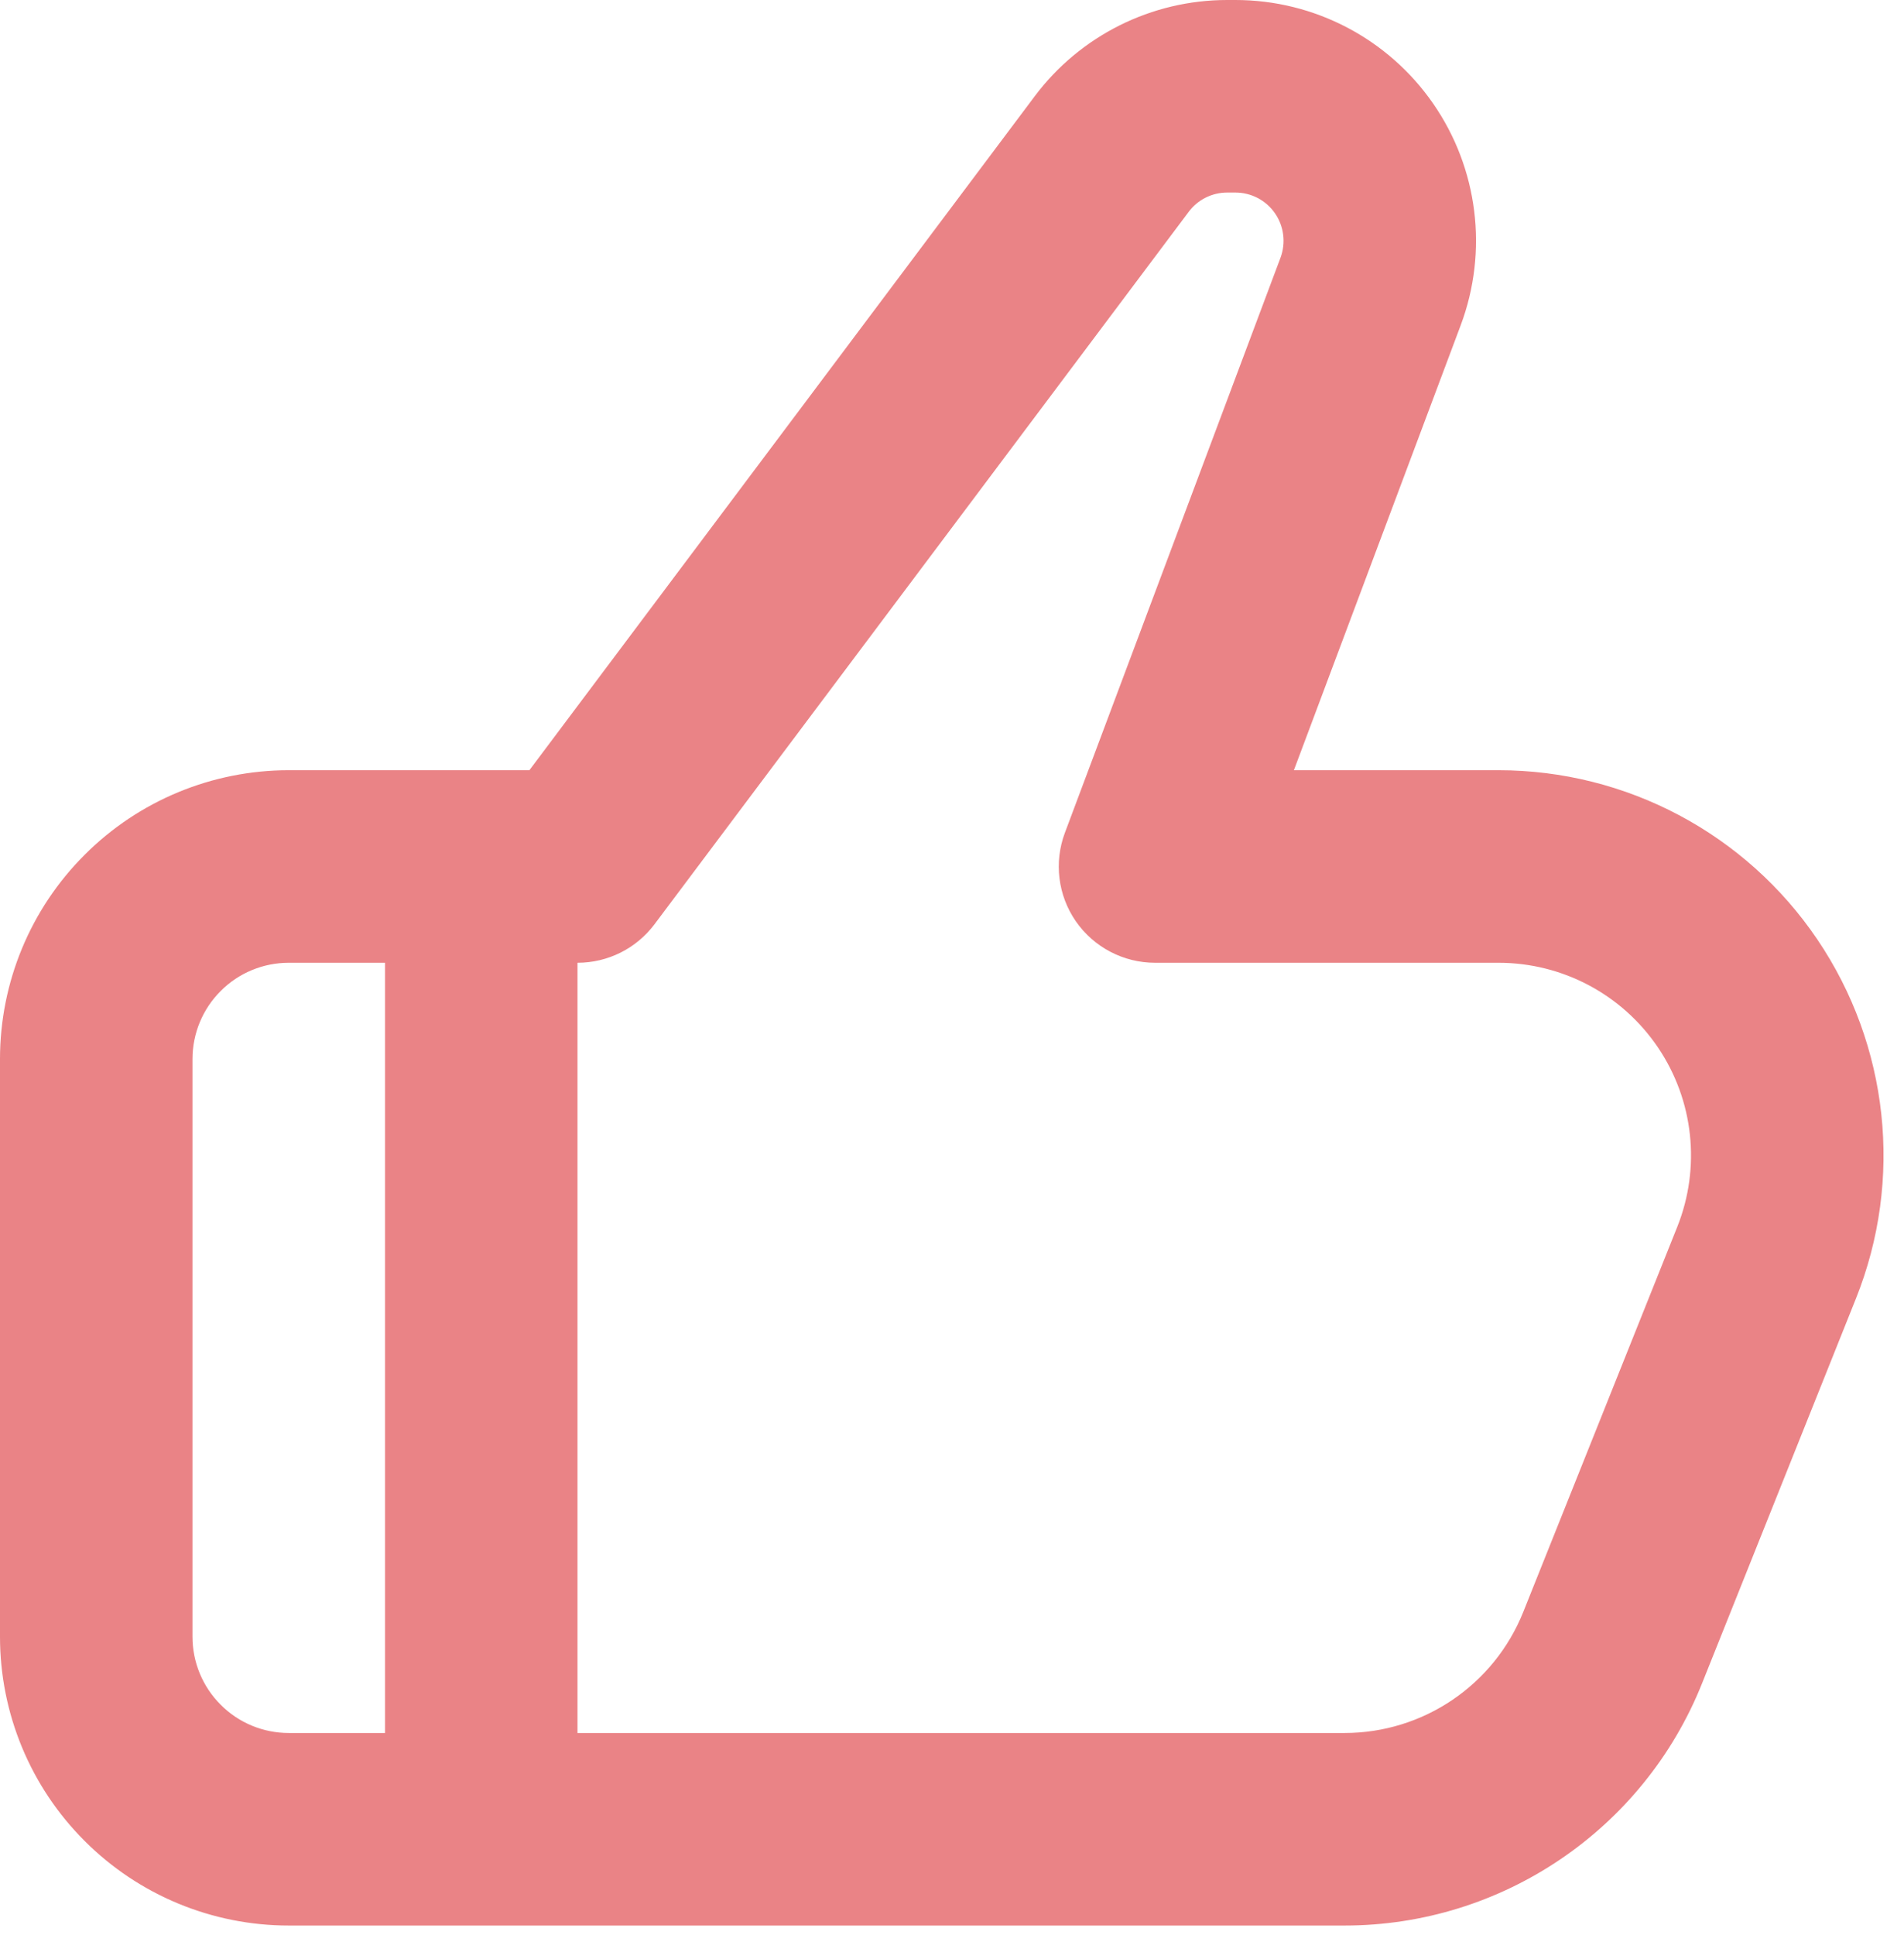 <?xml version="1.0" encoding="utf-8"?>
<svg xmlns="http://www.w3.org/2000/svg" fill="none" height="100%" overflow="visible" preserveAspectRatio="none" style="display: block;" viewBox="0 0 62 63" width="100%">
<path clip-rule="evenodd" d="M47.565 10.587C48.467 8.18 48.132 5.485 46.668 3.372C45.205 1.26 42.798 0 40.228 0H39.961C37.495 0 35.172 1.16 33.693 3.134L17.238 25.074H9.403C6.908 25.074 4.516 26.064 2.755 27.829C0.99 29.59 0 31.982 0 34.476C0 39.939 0 47.819 0 53.282C0 55.776 0.99 58.168 2.755 59.929C4.516 61.694 6.908 62.684 9.403 62.684C18.366 62.684 34.761 62.684 43.782 62.684C48.909 62.684 53.517 59.563 55.422 54.805C56.839 51.263 58.697 46.618 60.437 42.268C61.982 38.404 61.509 34.028 59.177 30.581C56.845 27.136 52.956 25.074 48.797 25.074H42.133L47.565 10.587ZM12.537 31.342V56.416H9.403C8.572 56.416 7.773 56.087 7.187 55.497C6.598 54.911 6.268 54.112 6.268 53.282V34.476C6.268 33.646 6.598 32.847 7.187 32.261C7.773 31.671 8.572 31.342 9.403 31.342H12.537ZM18.805 56.416V31.342C19.793 31.342 20.72 30.878 21.313 30.088C21.313 30.088 34.339 12.722 38.708 6.895C39.002 6.5 39.469 6.268 39.961 6.268H40.228C40.742 6.268 41.224 6.519 41.516 6.942C41.81 7.365 41.876 7.905 41.698 8.387L34.677 27.108C34.316 28.07 34.448 29.148 35.034 29.994C35.62 30.837 36.583 31.342 37.611 31.342H48.797C50.878 31.342 52.821 32.373 53.987 34.097C55.153 35.818 55.388 38.008 54.617 39.939L49.602 52.476C48.649 54.855 46.346 56.416 43.782 56.416H18.805Z" fill="#EA8386" fill-rule="evenodd" id="Vector"/>
</svg>